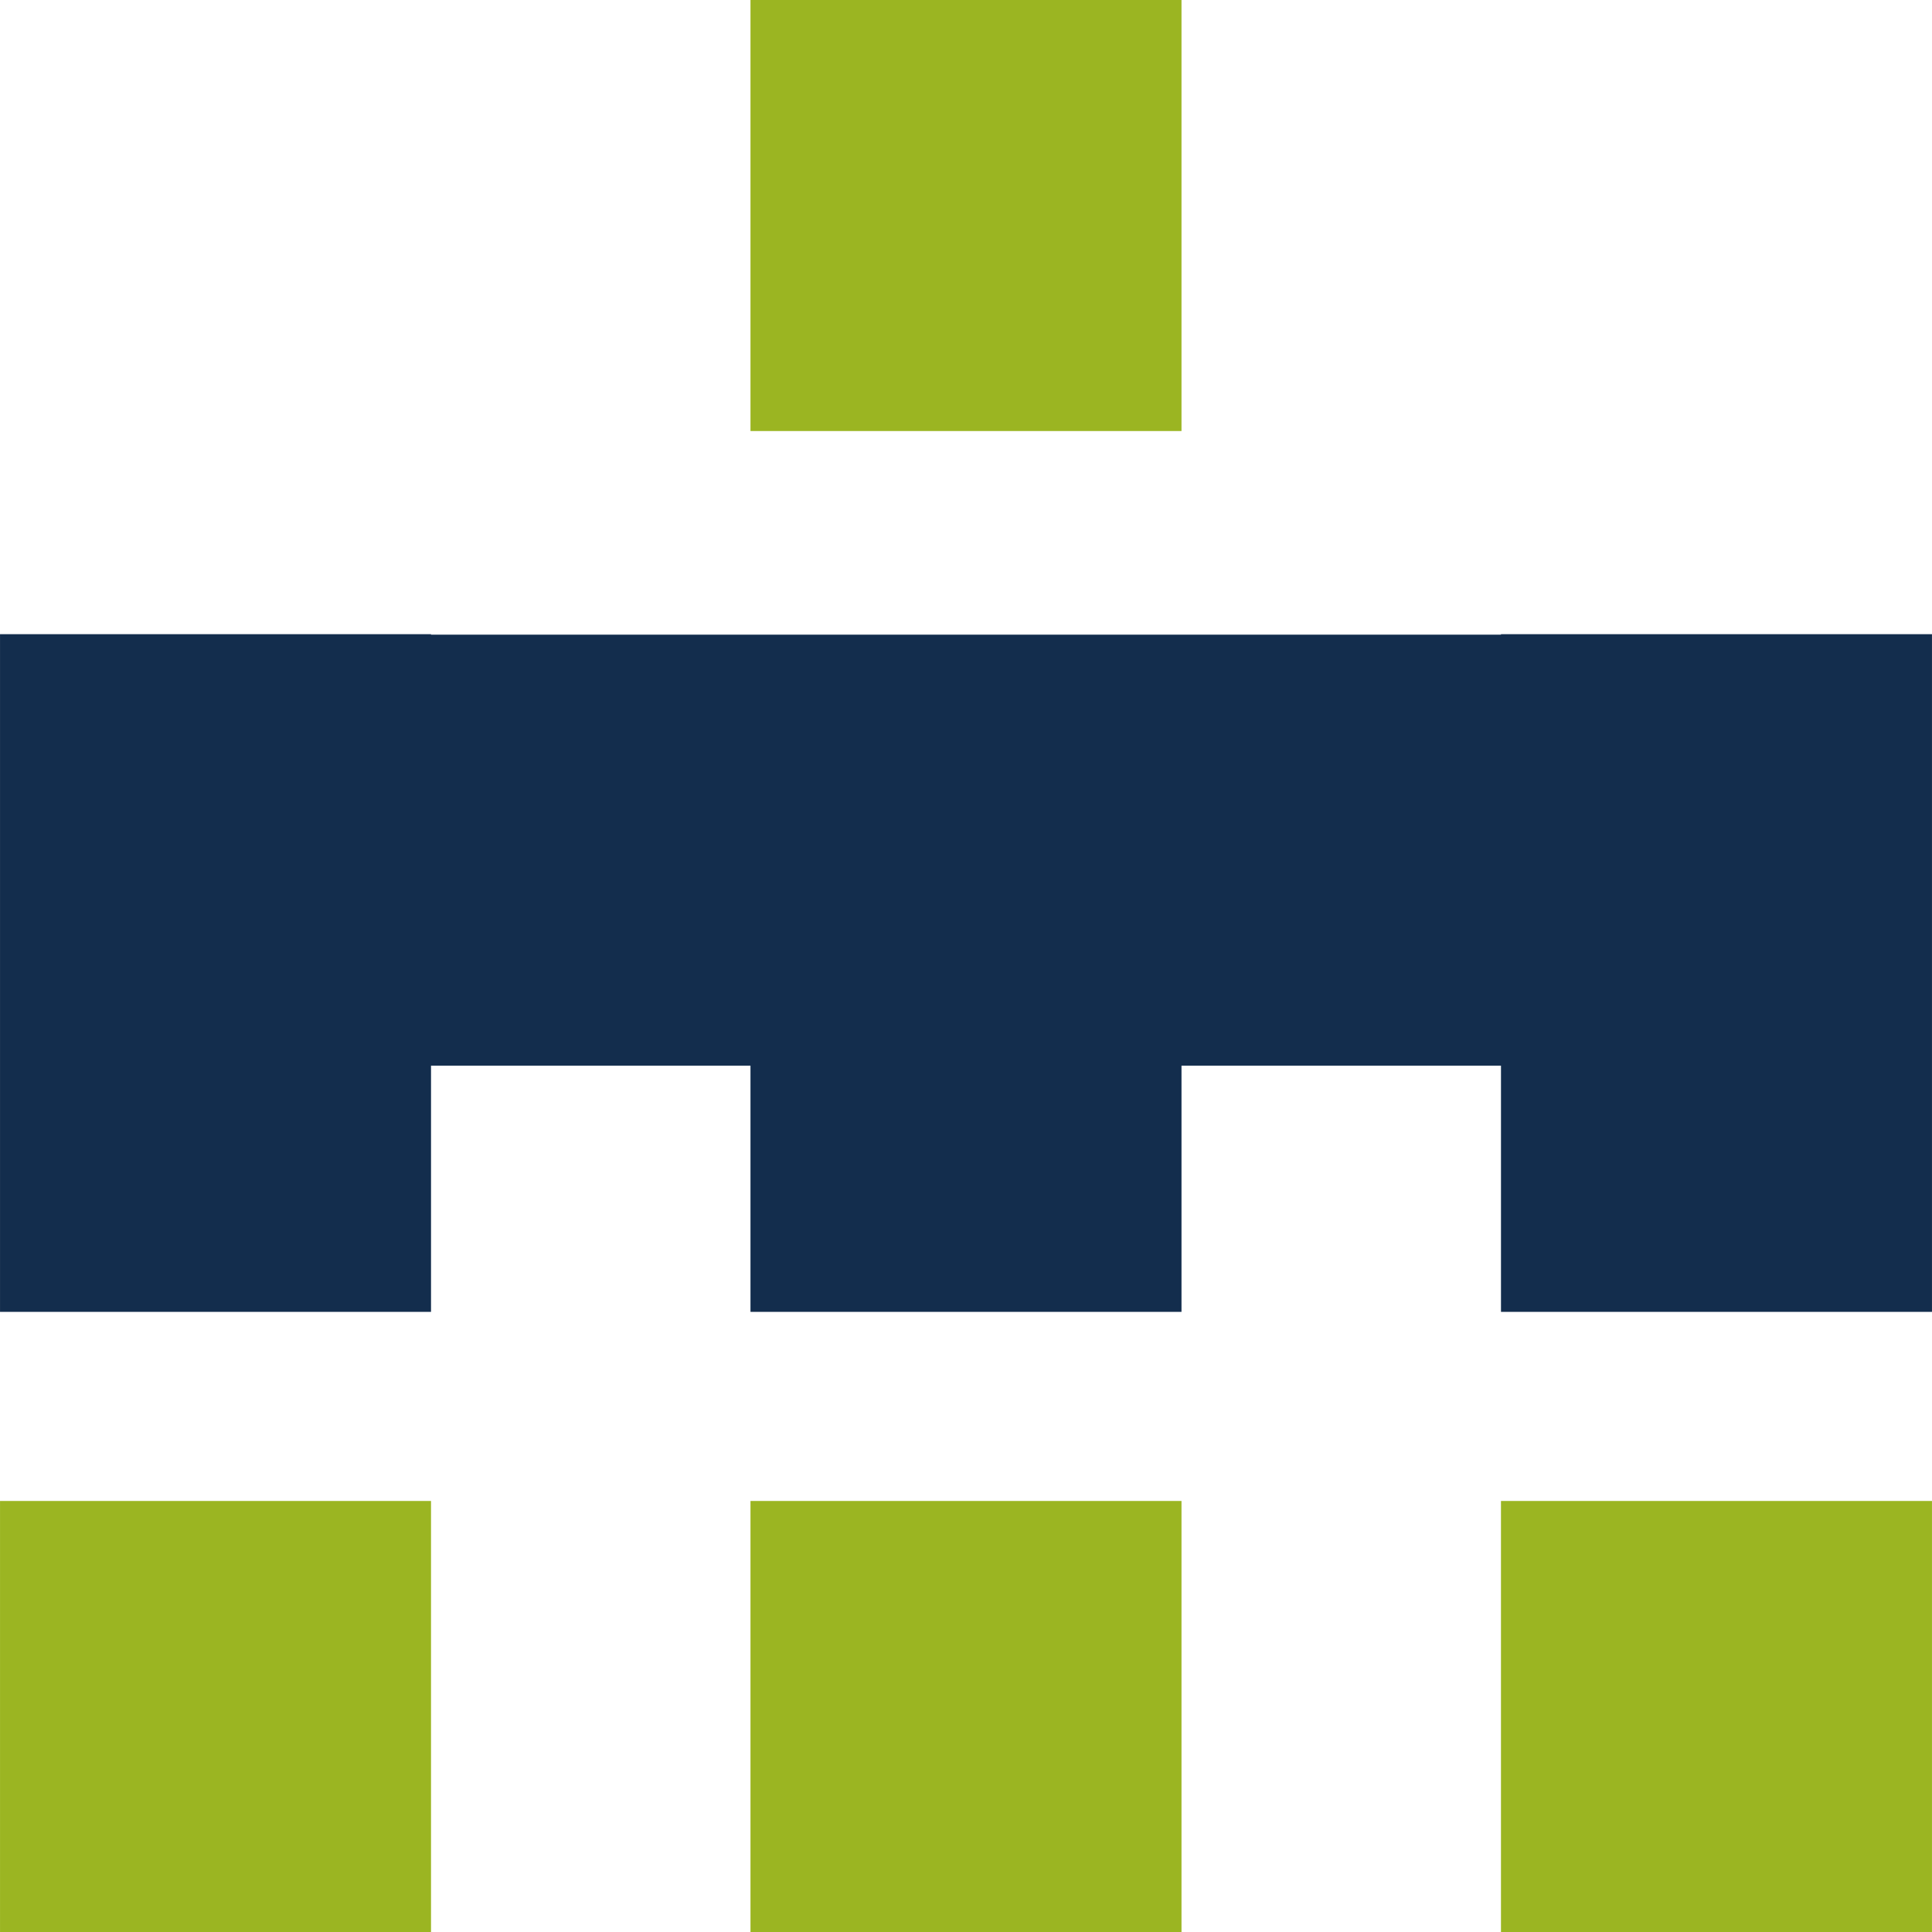 <?xml version="1.0" encoding="UTF-8"?>
<!DOCTYPE svg PUBLIC "-//W3C//DTD SVG 1.1//EN" "http://www.w3.org/Graphics/SVG/1.1/DTD/svg11.dtd">
<!-- Creator: CorelDRAW 2020 (64-Bit) -->
<svg xmlns="http://www.w3.org/2000/svg" xml:space="preserve" width="9.144mm" height="9.144mm" version="1.1" style="shape-rendering:geometricPrecision; text-rendering:geometricPrecision; image-rendering:optimizeQuality; fill-rule:evenodd; clip-rule:evenodd"
viewBox="0 0 898.04 898.06"
 xmlns:xlink="http://www.w3.org/1999/xlink"
 xmlns:xodm="http://www.corel.com/coreldraw/odm/2003">
 <defs>
  <style type="text/css">
   <![CDATA[
    .fil1 {fill:#9BB522}
    .fil0 {fill:#132D4D;fill-rule:nonzero}
   ]]>
  </style>
 </defs>
 <g id="Layer_x0020_1">
  <g id="_2146937120448">
   <polygon class="fil0" points="898.04,294.79 898.04,609.8 697.7,609.8 697.7,294.79 "/>
   <polygon class="fil1" points="549.19,200.36 348.84,200.36 348.84,0 549.19,0 "/>
   <polygon class="fil1" points="549.19,898.07 348.84,898.07 348.84,697.7 549.19,697.7 "/>
   <polygon class="fil1" points="200.34,898.07 -0,898.07 -0,697.7 200.34,697.7 "/>
   <polygon class="fil1" points="898.04,898.07 697.69,898.07 697.69,697.7 898.04,697.7 "/>
   <polygon class="fil0" points="200.34,294.79 200.34,609.8 -0,609.8 -0,294.79 "/>
   <polygon class="fil0" points="841.82,495.35 56.22,495.35 56.22,295.01 841.82,295.01 "/>
   <polygon class="fil0" points="549.19,449.03 549.19,609.8 348.84,609.8 348.84,449.03 "/>
  </g>
 </g>
</svg>
